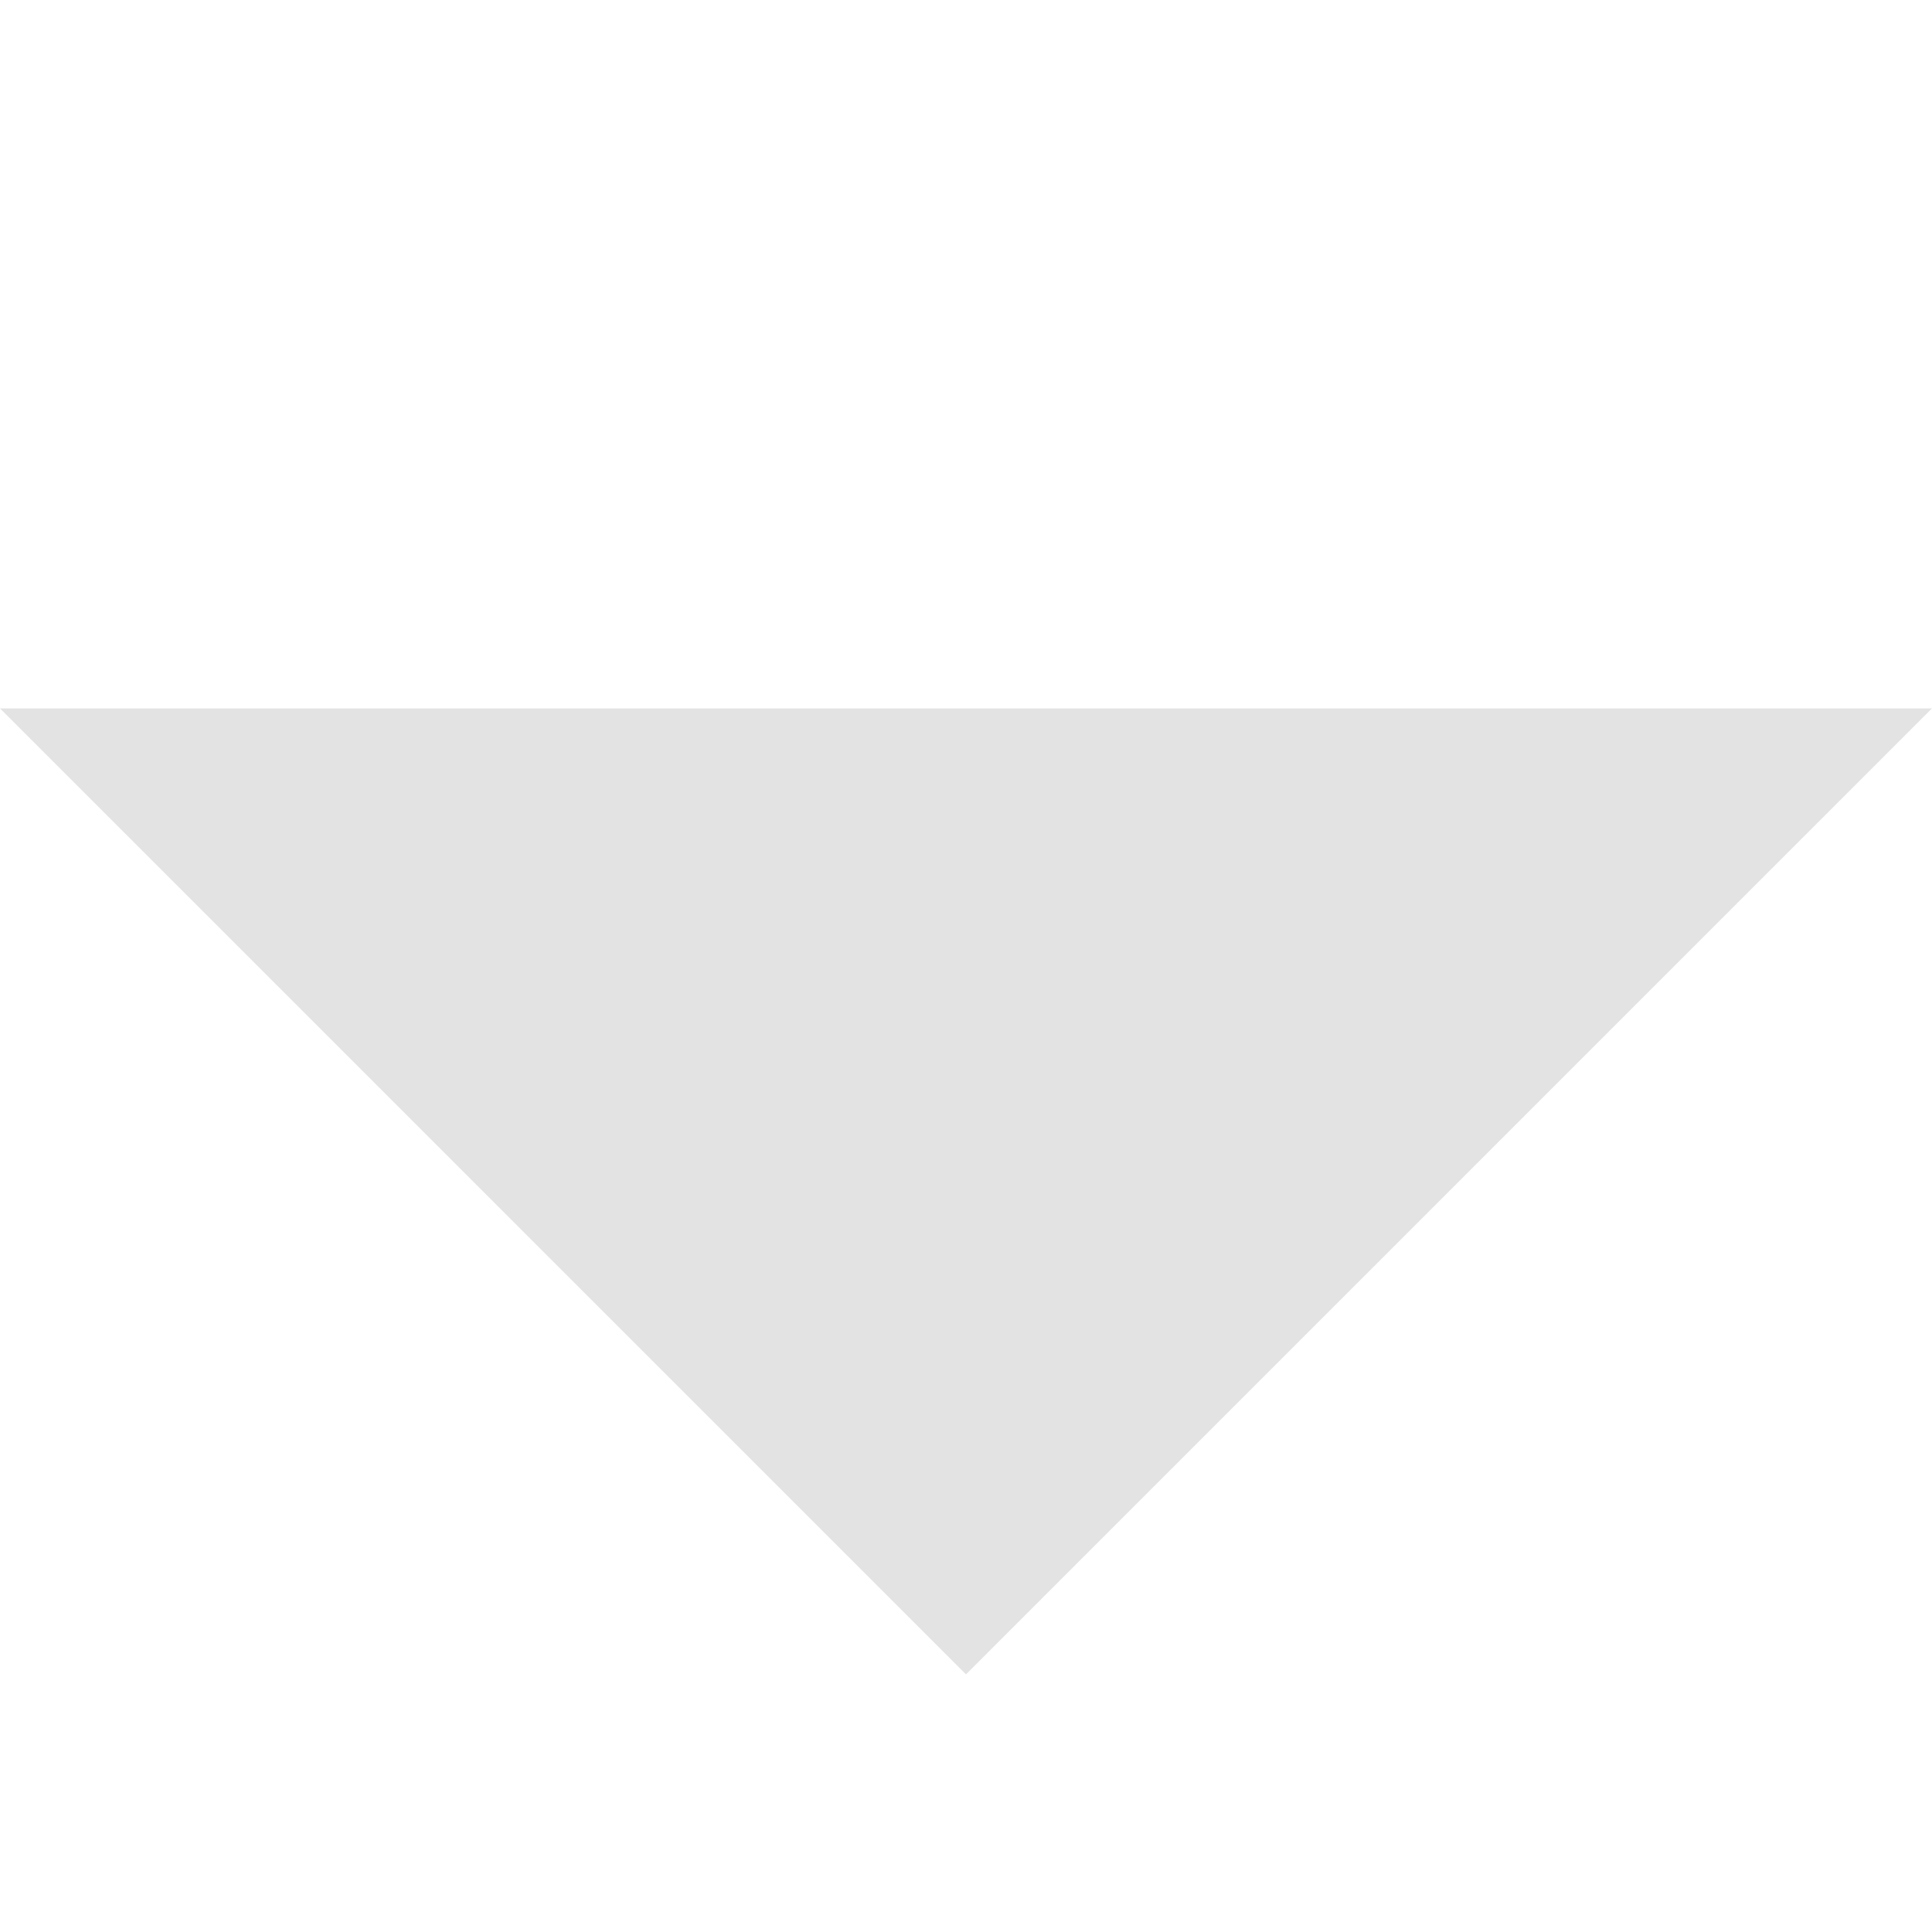 <?xml version="1.0" encoding="utf-8"?>
<!-- Generator: Adobe Illustrator 26.5.0, SVG Export Plug-In . SVG Version: 6.00 Build 0)  -->
<svg version="1.1" id="Layer_1" xmlns="http://www.w3.org/2000/svg" xmlns:xlink="http://www.w3.org/1999/xlink" x="0px" y="0px"
	 width="30px" height="30px" viewBox="0 0 30 30" style="enable-background:new 0 0 30 30;" xml:space="preserve">
<style type="text/css">
	.st0{display:none;}
	.st1{display:inline;fill:#3757A6;}
	.st2{display:inline;fill:#E73B36;}
	.st3{display:inline;fill:#E9EFF4;}
	.st4{display:inline;}
	.st5{fill:#234891;}
	.st6{fill:#D82121;}
	.st7{fill:#CFDCE5;}
	.st8{fill:#C10A0A;}
	.st9{fill:#BCCED8;}
	.st10{display:inline;fill:#FFD72E;}
	.st11{display:inline;fill:#424242;}
	.st12{fill:#D62222;}
	.st13{fill:#F4C708;}
	.st14{fill:#2D2C2B;}
	.st15{fill:#BF1616;}
	.st16{fill:#F2B50A;}
	.st17{fill:#E3E3E3;}
</style>
<g class="st0">
	<path class="st1" d="M0,19v4.1C0,24.8,1.3,26,2.9,26h24.2c1.6,0,2.9-1.2,2.9-2.9V19H0z"/>
	<path class="st2" d="M27.1,5H2.9C1.3,5,0,6.2,0,7.9V12h30V7.9C30,6.2,28.7,5,27.1,5z"/>
	<rect y="12" class="st3" width="30" height="7"/>
	<g class="st4">
		<g>
			<path class="st5" d="M27,26c1.6,0,3-1.2,3-2.9V19H19.1L27,26z"/>
			<path class="st6" d="M27.1,5H2.9l8.1,7H30V7.9C30,6.2,28.7,5,27.1,5z"/>
			<polygon class="st7" points="19.1,19 30,19 30,12 10.9,12 			"/>
			<path class="st8" d="M27.1,5H2.9l22.4,7H30V7.9C30,6.2,28.7,5,27.1,5z"/>
			<polygon class="st9" points="30,13.4 30,12 25.1,12 			"/>
			<path class="st5" d="M30,23c0,1.8-1.3,3-2.9,3H2.9C1.3,26,0,24.7,0,23"/>
		</g>
	</g>
</g>
<g class="st0">
	<rect x="9.7" y="5" class="st10" width="10.6" height="21"/>
	<path class="st11" d="M9.7,5H2.9C1.3,5,0,6.2,0,7.9v15.2C0,24.8,1.3,26,2.9,26h6.8V5z"/>
	<path class="st2" d="M27.1,5h-6.8v21h6.8c1.6,0,2.9-1.2,2.9-2.9V7.9C30,6.2,28.7,5,27.1,5z"/>
	<g class="st4">
		<path class="st12" d="M27.1,5h-6.8v15l6.7,6c1.6,0,3-1.2,3-2.9V7.9C30,6.2,28.7,5,27.1,5z"/>
		<polygon class="st13" points="20.3,20 20.3,5 9.7,5 9.7,11 		"/>
		<polygon class="st14" points="9.7,5 2.9,5 9.7,11 		"/>
		<path class="st15" d="M20.3,26h6.8c1.6,0,2.9-1,2.9-3h-9.7V26z"/>
		<rect x="9.7" y="23" class="st16" width="10.6" height="3"/>
		<path d="M0,23c0,2,1.3,3,2.9,3h6.8v-3H0z"/>
		<path class="st15" d="M27.1,5h-6.8v5.3l9.7,3.1V7.9C30,6.2,28.7,5,27.1,5z"/>
		<polygon class="st16" points="20.3,10.3 20.3,5 9.7,5 9.7,7 		"/>
		<polygon points="9.7,5 2.9,5 9.7,7 		"/>
	</g>
</g>
<polygon class="st17" points="15,26 30,11 0,11 "/>
</svg>
